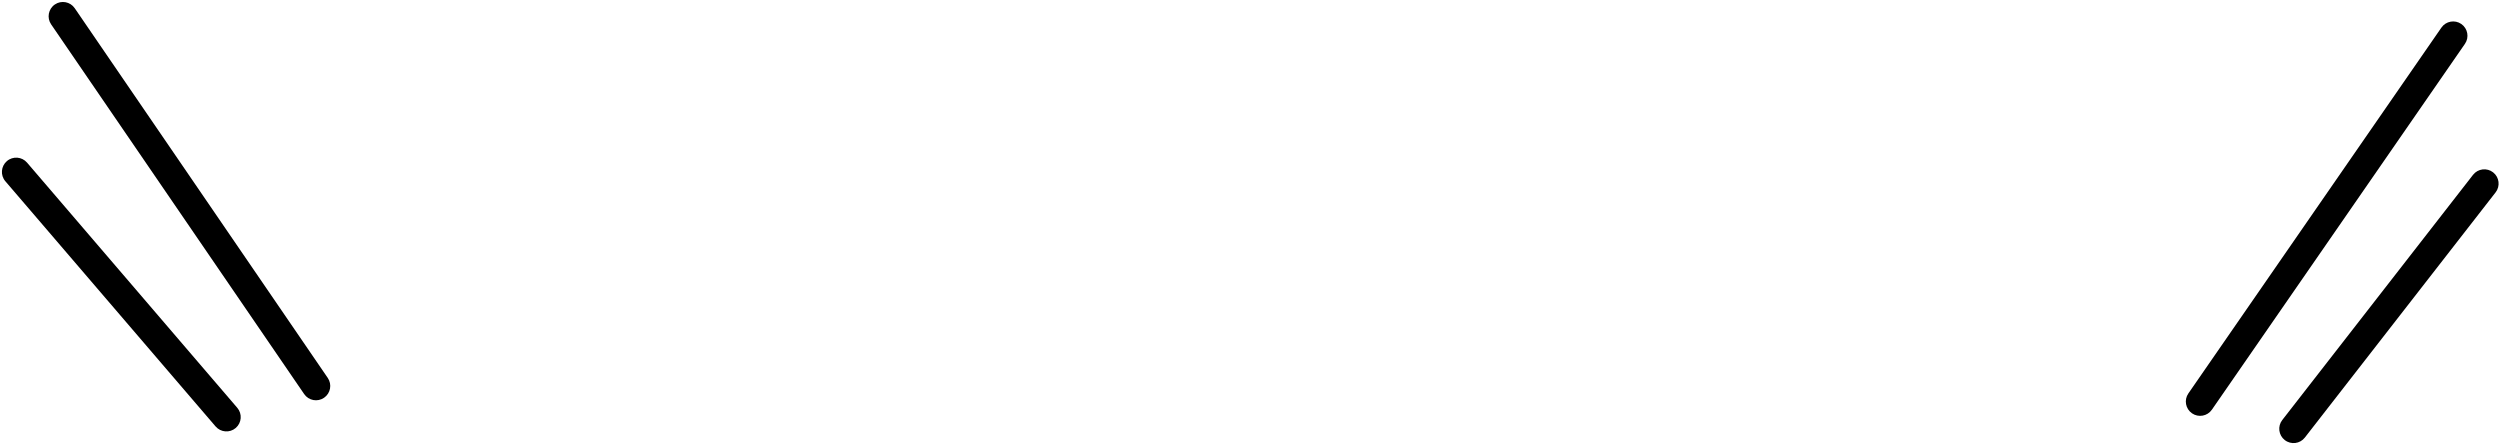 <?xml version="1.0" encoding="UTF-8"?><svg xmlns="http://www.w3.org/2000/svg" xmlns:xlink="http://www.w3.org/1999/xlink" height="77.8" preserveAspectRatio="xMidYMid meet" version="1.0" viewBox="426.8 391.3 437.2 77.8" width="437.2" zoomAndPan="magnify"><g><g id="change1_1"><path d="M809.502,460.102L809.502,460.102L853.754,396.127C854.539,394.992,856.096,394.708,857.232,395.493C858.367,396.279,858.651,397.836,857.866,398.972L857.866,398.972L813.614,462.946C812.829,464.081,811.272,464.365,810.136,463.58C809.001,462.794,808.717,461.237,809.502,460.102 Z"/></g><g id="change1_4"><path d="M825.924,464.753L825.924,464.753L859.283,421.876C860.131,420.786,861.702,420.59,862.791,421.438C863.881,422.286,864.077,423.857,863.229,424.946L863.229,424.946L829.87,467.823C829.023,468.913,827.452,469.109,826.362,468.261C825.272,467.413,825.076,465.842,825.924,464.753 Z"/></g><g id="change1_3"><path d="M439.867,392.734L439.867,392.734L484.118,457.389C484.898,458.529,484.607,460.085,483.467,460.864C482.328,461.644,480.772,461.353,479.992,460.213L479.992,460.213L435.741,395.558C434.961,394.419,435.252,392.863,436.392,392.083C437.531,391.304,439.087,391.595,439.867,392.734 Z"/></g><g id="change1_2"><path d="M431.532,419.742L431.532,419.742L468.295,462.619C469.194,463.667,469.073,465.245,468.024,466.144C466.976,467.043,465.398,466.922,464.499,465.873L464.499,465.873L427.736,422.997C426.838,421.949,426.959,420.37,428.007,419.472C429.055,418.573,430.634,418.694,431.532,419.742 Z"/></g></g></svg>